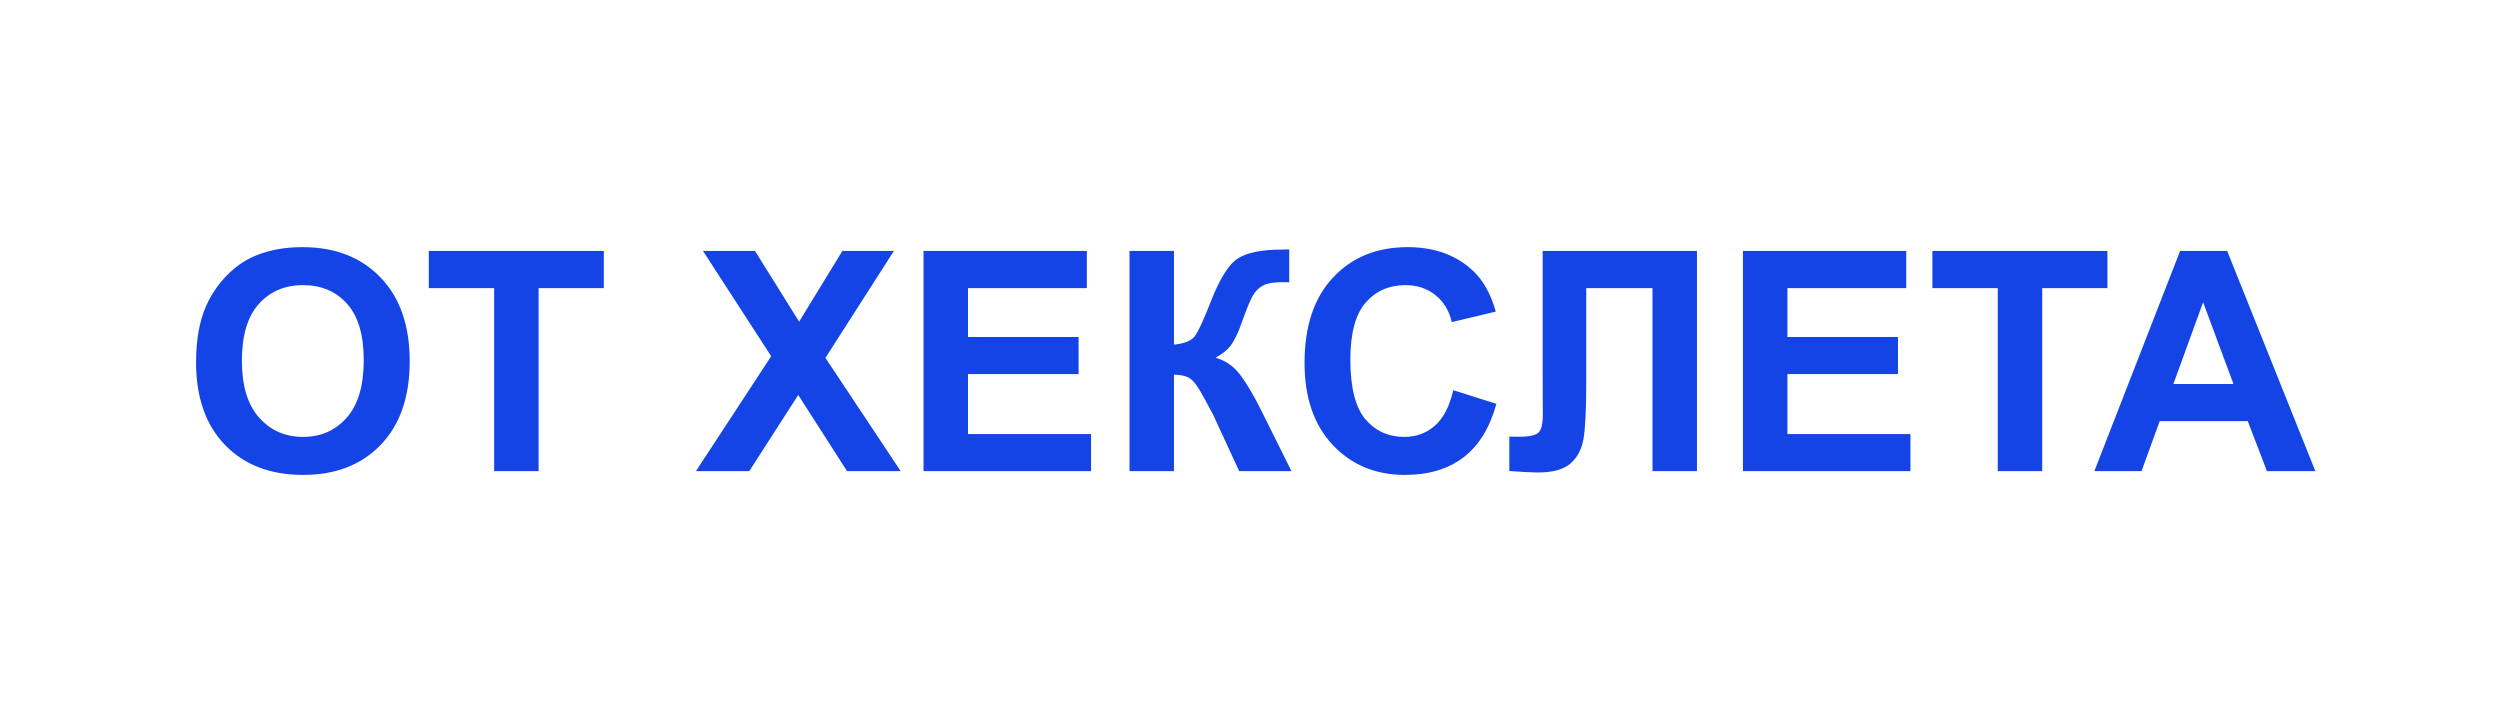 <?xml version="1.0" encoding="UTF-8"?> <svg xmlns="http://www.w3.org/2000/svg" width="520" height="151" viewBox="0 0 520 151" fill="none"><g filter="url(#filter0_d_1470_553)"><rect width="484" height="115" transform="translate(26 26)" fill="white"></rect><path d="M48.781 83.375C48.781 78.708 49.479 74.792 50.875 71.625C51.917 69.292 53.333 67.198 55.125 65.344C56.938 63.49 58.917 62.115 61.062 61.219C63.917 60.01 67.208 59.406 70.938 59.406C77.688 59.406 83.083 61.5 87.125 65.688C91.188 69.875 93.219 75.698 93.219 83.156C93.219 90.552 91.208 96.344 87.188 100.531C83.167 104.698 77.792 106.781 71.062 106.781C64.25 106.781 58.833 104.708 54.812 100.562C50.792 96.396 48.781 90.667 48.781 83.375ZM58.312 83.062C58.312 88.25 59.51 92.188 61.906 94.875C64.302 97.542 67.344 98.875 71.031 98.875C74.719 98.875 77.74 97.552 80.094 94.906C82.469 92.24 83.656 88.25 83.656 82.938C83.656 77.688 82.5 73.771 80.188 71.188C77.896 68.604 74.844 67.312 71.031 67.312C67.219 67.312 64.146 68.625 61.812 71.25C59.479 73.854 58.312 77.792 58.312 83.062ZM110.781 106V67.938H97.188V60.188H133.594V67.938H120.031V106H110.781ZM152.75 106L168.406 82.094L154.219 60.188H165.031L174.219 74.906L183.219 60.188H193.938L179.688 82.438L195.344 106H184.188L174.031 90.156L163.844 106H152.75ZM200.094 106V60.188H234.062V67.938H209.344V78.094H232.344V85.812H209.344V98.281H234.938V106H200.094ZM242.938 60.188H252.188V79.688C254.25 79.479 255.646 78.948 256.375 78.094C257.104 77.24 258.229 74.865 259.75 70.969C261.667 66.01 263.594 62.927 265.531 61.719C267.448 60.51 270.542 59.906 274.812 59.906C275.021 59.906 275.469 59.896 276.156 59.875V66.719L274.844 66.688C272.948 66.688 271.562 66.927 270.688 67.406C269.812 67.865 269.104 68.573 268.562 69.531C268.021 70.49 267.219 72.458 266.156 75.438C265.594 77.021 264.979 78.344 264.312 79.406C263.667 80.469 262.51 81.469 260.844 82.406C262.906 82.99 264.604 84.167 265.938 85.938C267.292 87.708 268.771 90.208 270.375 93.438L276.625 106H265.75L260.281 94.156C260.198 93.99 260.021 93.667 259.75 93.188C259.646 93.021 259.26 92.302 258.594 91.031C257.406 88.781 256.427 87.375 255.656 86.812C254.906 86.25 253.75 85.958 252.188 85.938V106H242.938V60.188ZM310.281 89.156L319.25 92C317.875 97 315.583 100.719 312.375 103.156C309.188 105.573 305.135 106.781 300.219 106.781C294.135 106.781 289.135 104.708 285.219 100.562C281.302 96.396 279.344 90.708 279.344 83.5C279.344 75.875 281.312 69.958 285.25 65.75C289.188 61.521 294.365 59.406 300.781 59.406C306.385 59.406 310.938 61.062 314.438 64.375C316.521 66.333 318.083 69.146 319.125 72.812L309.969 75C309.427 72.625 308.292 70.75 306.562 69.375C304.854 68 302.771 67.312 300.312 67.312C296.917 67.312 294.156 68.531 292.031 70.969C289.927 73.406 288.875 77.354 288.875 82.812C288.875 88.604 289.917 92.729 292 95.188C294.083 97.646 296.792 98.875 300.125 98.875C302.583 98.875 304.698 98.094 306.469 96.531C308.24 94.969 309.51 92.51 310.281 89.156ZM328.875 60.188H360.969V106H351.719V67.938H337.938V87.5C337.938 93.104 337.75 97.021 337.375 99.25C337 101.458 336.083 103.188 334.625 104.438C333.188 105.667 330.927 106.281 327.844 106.281C326.76 106.281 324.792 106.177 321.938 105.969V98.812L324 98.844C325.938 98.844 327.24 98.583 327.906 98.062C328.573 97.542 328.906 96.26 328.906 94.219L328.875 86.344V60.188ZM370.531 106V60.188H404.5V67.938H379.781V78.094H402.781V85.812H379.781V98.281H405.375V106H370.531ZM423.531 106V67.938H409.938V60.188H446.344V67.938H432.781V106H423.531ZM489.594 106H479.531L475.531 95.594H457.219L453.438 106H443.625L461.469 60.188H471.25L489.594 106ZM472.562 87.875L466.25 70.875L460.062 87.875H472.562Z" fill="#1444E6"></path></g><defs><filter id="filter0_d_1470_553" x="0" y="0" width="520" height="151" filterUnits="userSpaceOnUse" color-interpolation-filters="sRGB"><feFlood flood-opacity="0" result="BackgroundImageFix"></feFlood><feColorMatrix in="SourceAlpha" type="matrix" values="0 0 0 0 0 0 0 0 0 0 0 0 0 0 0 0 0 0 127 0" result="hardAlpha"></feColorMatrix><feOffset dx="-8" dy="-8"></feOffset><feGaussianBlur stdDeviation="9"></feGaussianBlur><feColorMatrix type="matrix" values="0 0 0 0 0.541 0 0 0 0 0.634 0 0 0 0 0.948 0 0 0 0.5 0"></feColorMatrix><feBlend mode="normal" in2="BackgroundImageFix" result="effect1_dropShadow_1470_553"></feBlend><feBlend mode="normal" in="SourceGraphic" in2="effect1_dropShadow_1470_553" result="shape"></feBlend></filter></defs></svg> 